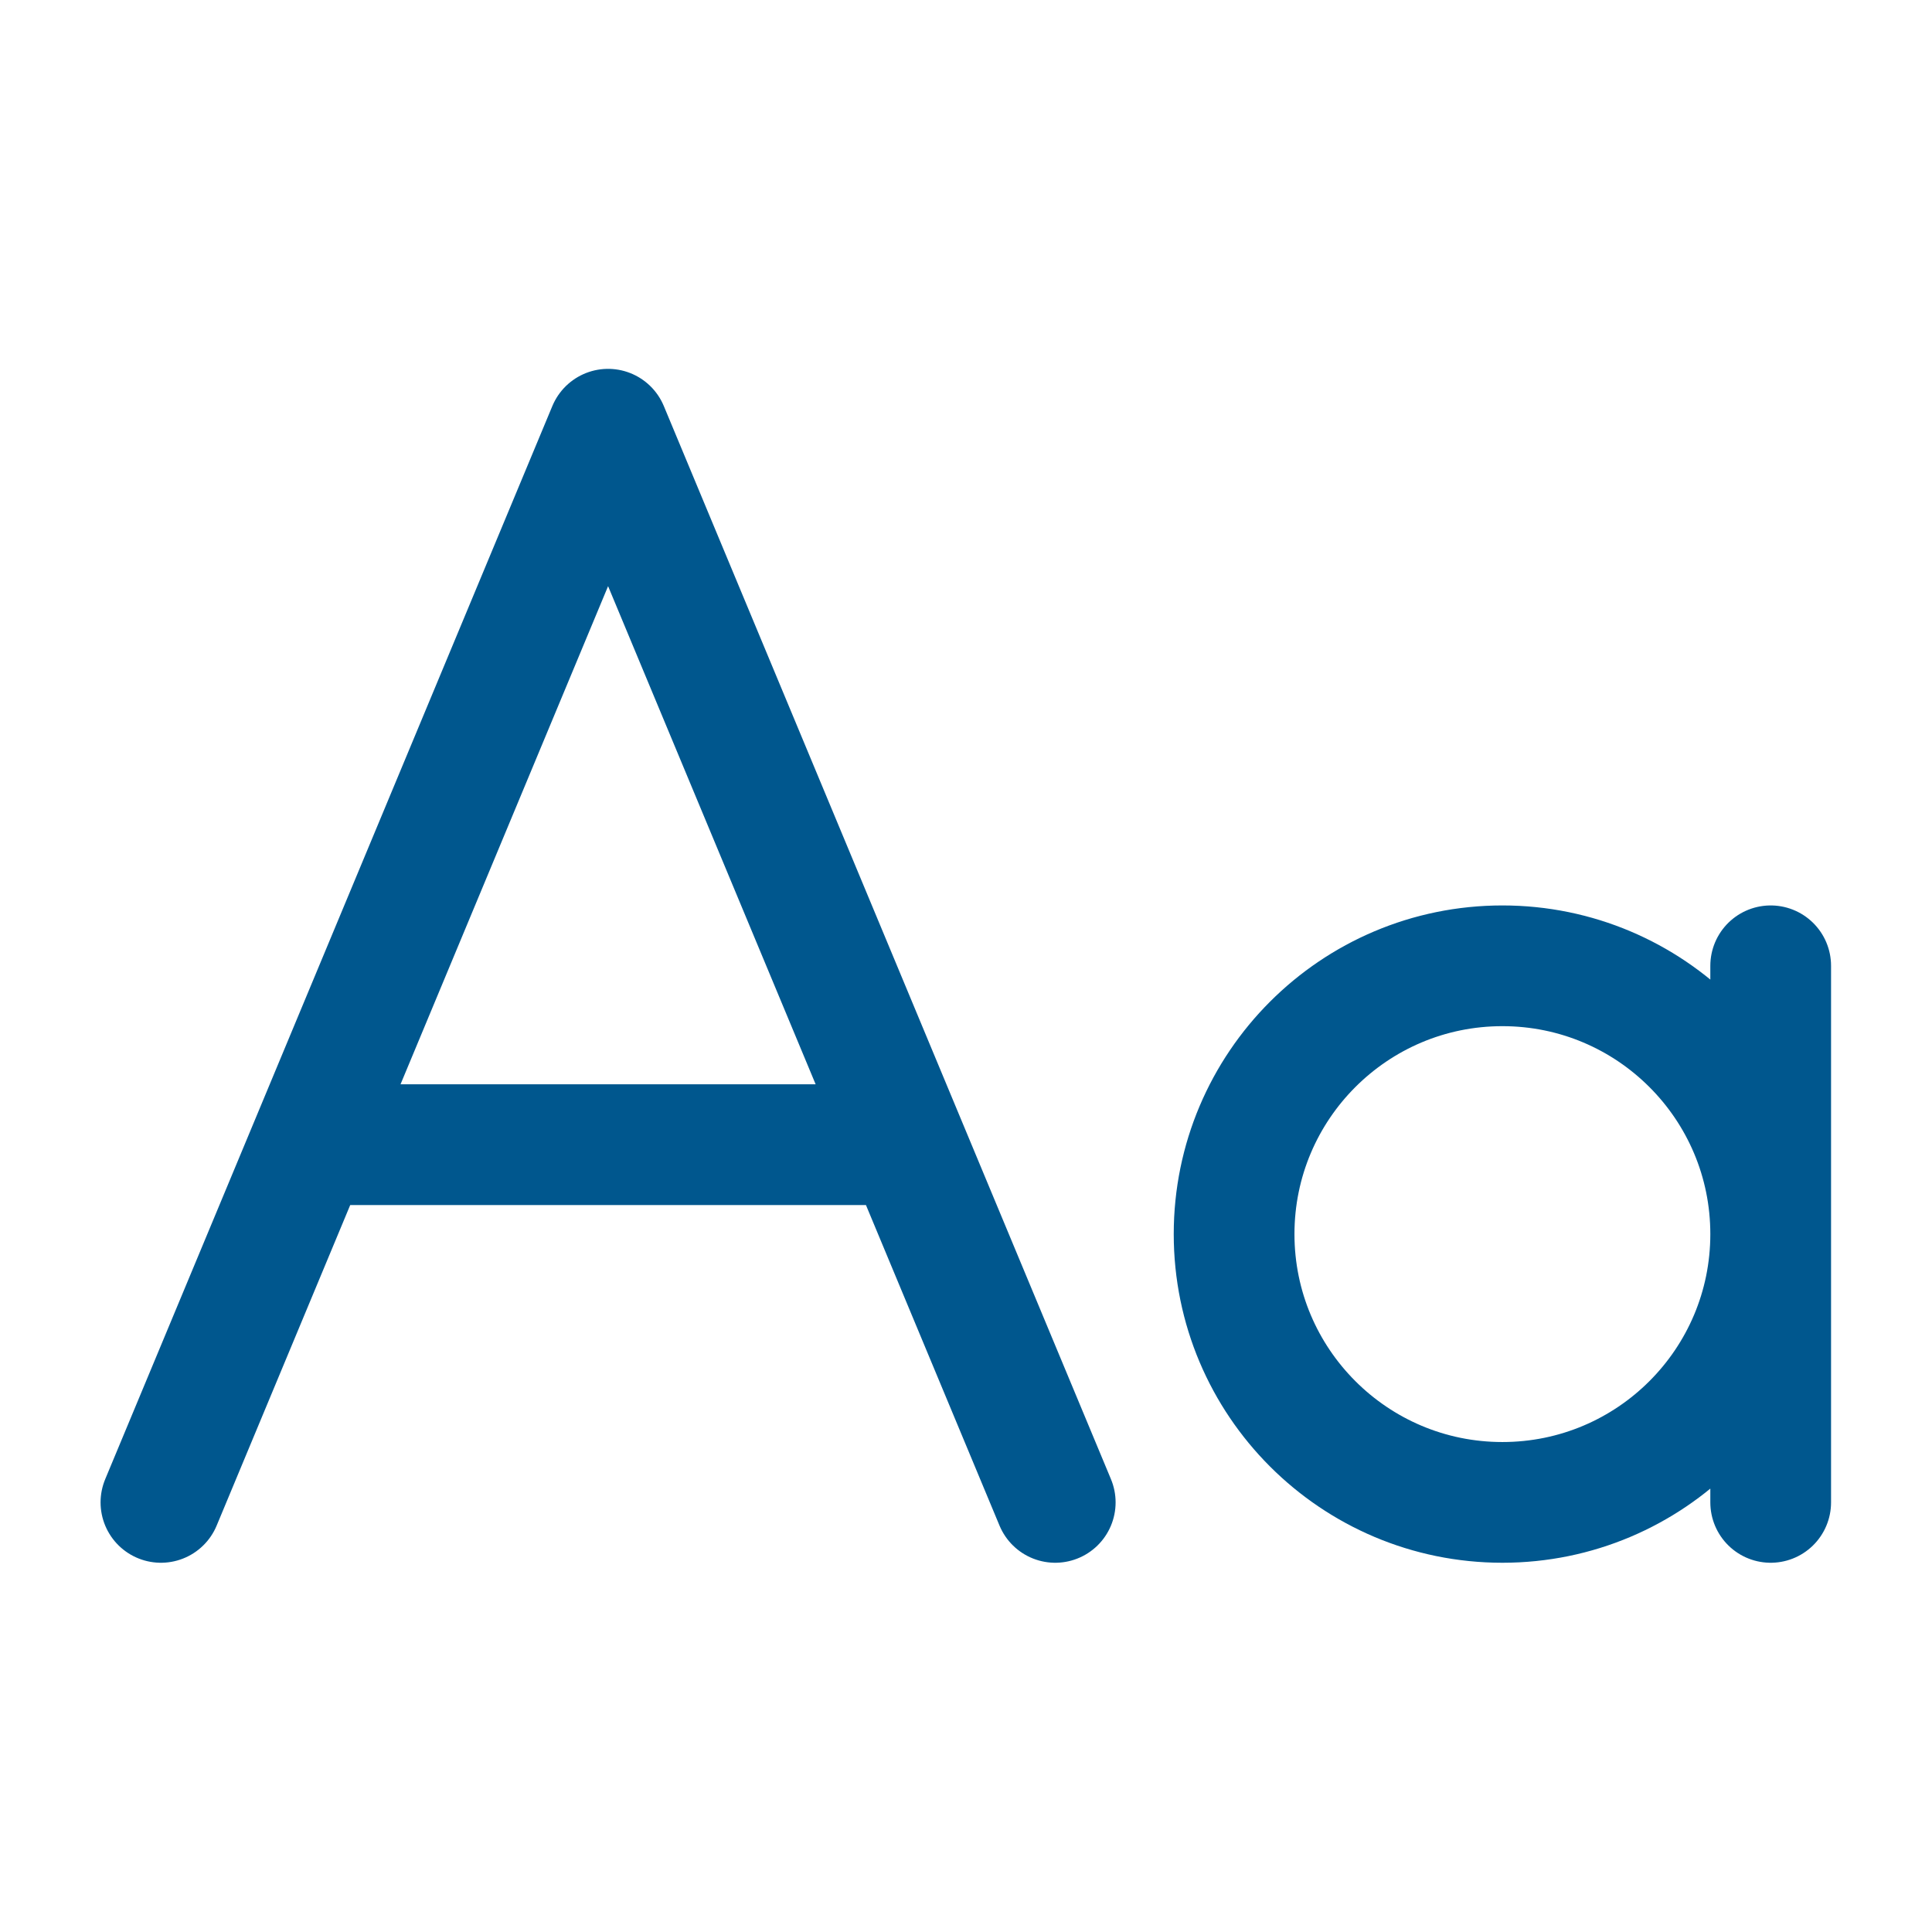 <svg viewBox="0 0 3334 3334" xmlns="http://www.w3.org/2000/svg" xml:space="preserve" style="fill-rule:evenodd;clip-rule:evenodd;stroke-linecap:round;stroke-linejoin:round"><path d="M1821 2592.64 1049.355 740.69 277.71 2592.64m1234.63-617.316H586.365m2469.26 617.316v-462.987m0 0v-462.986m0 462.986c0 255.708-207.28 462.987-462.987 462.987-255.708 0-462.987-207.279-462.987-462.987 0-255.708 207.279-462.986 462.987-462.986 255.707 0 462.987 207.278 462.987 462.986z" style="fill:none;fill-rule:nonzero;stroke:#00578e;stroke-width:208.33px"/></svg>
